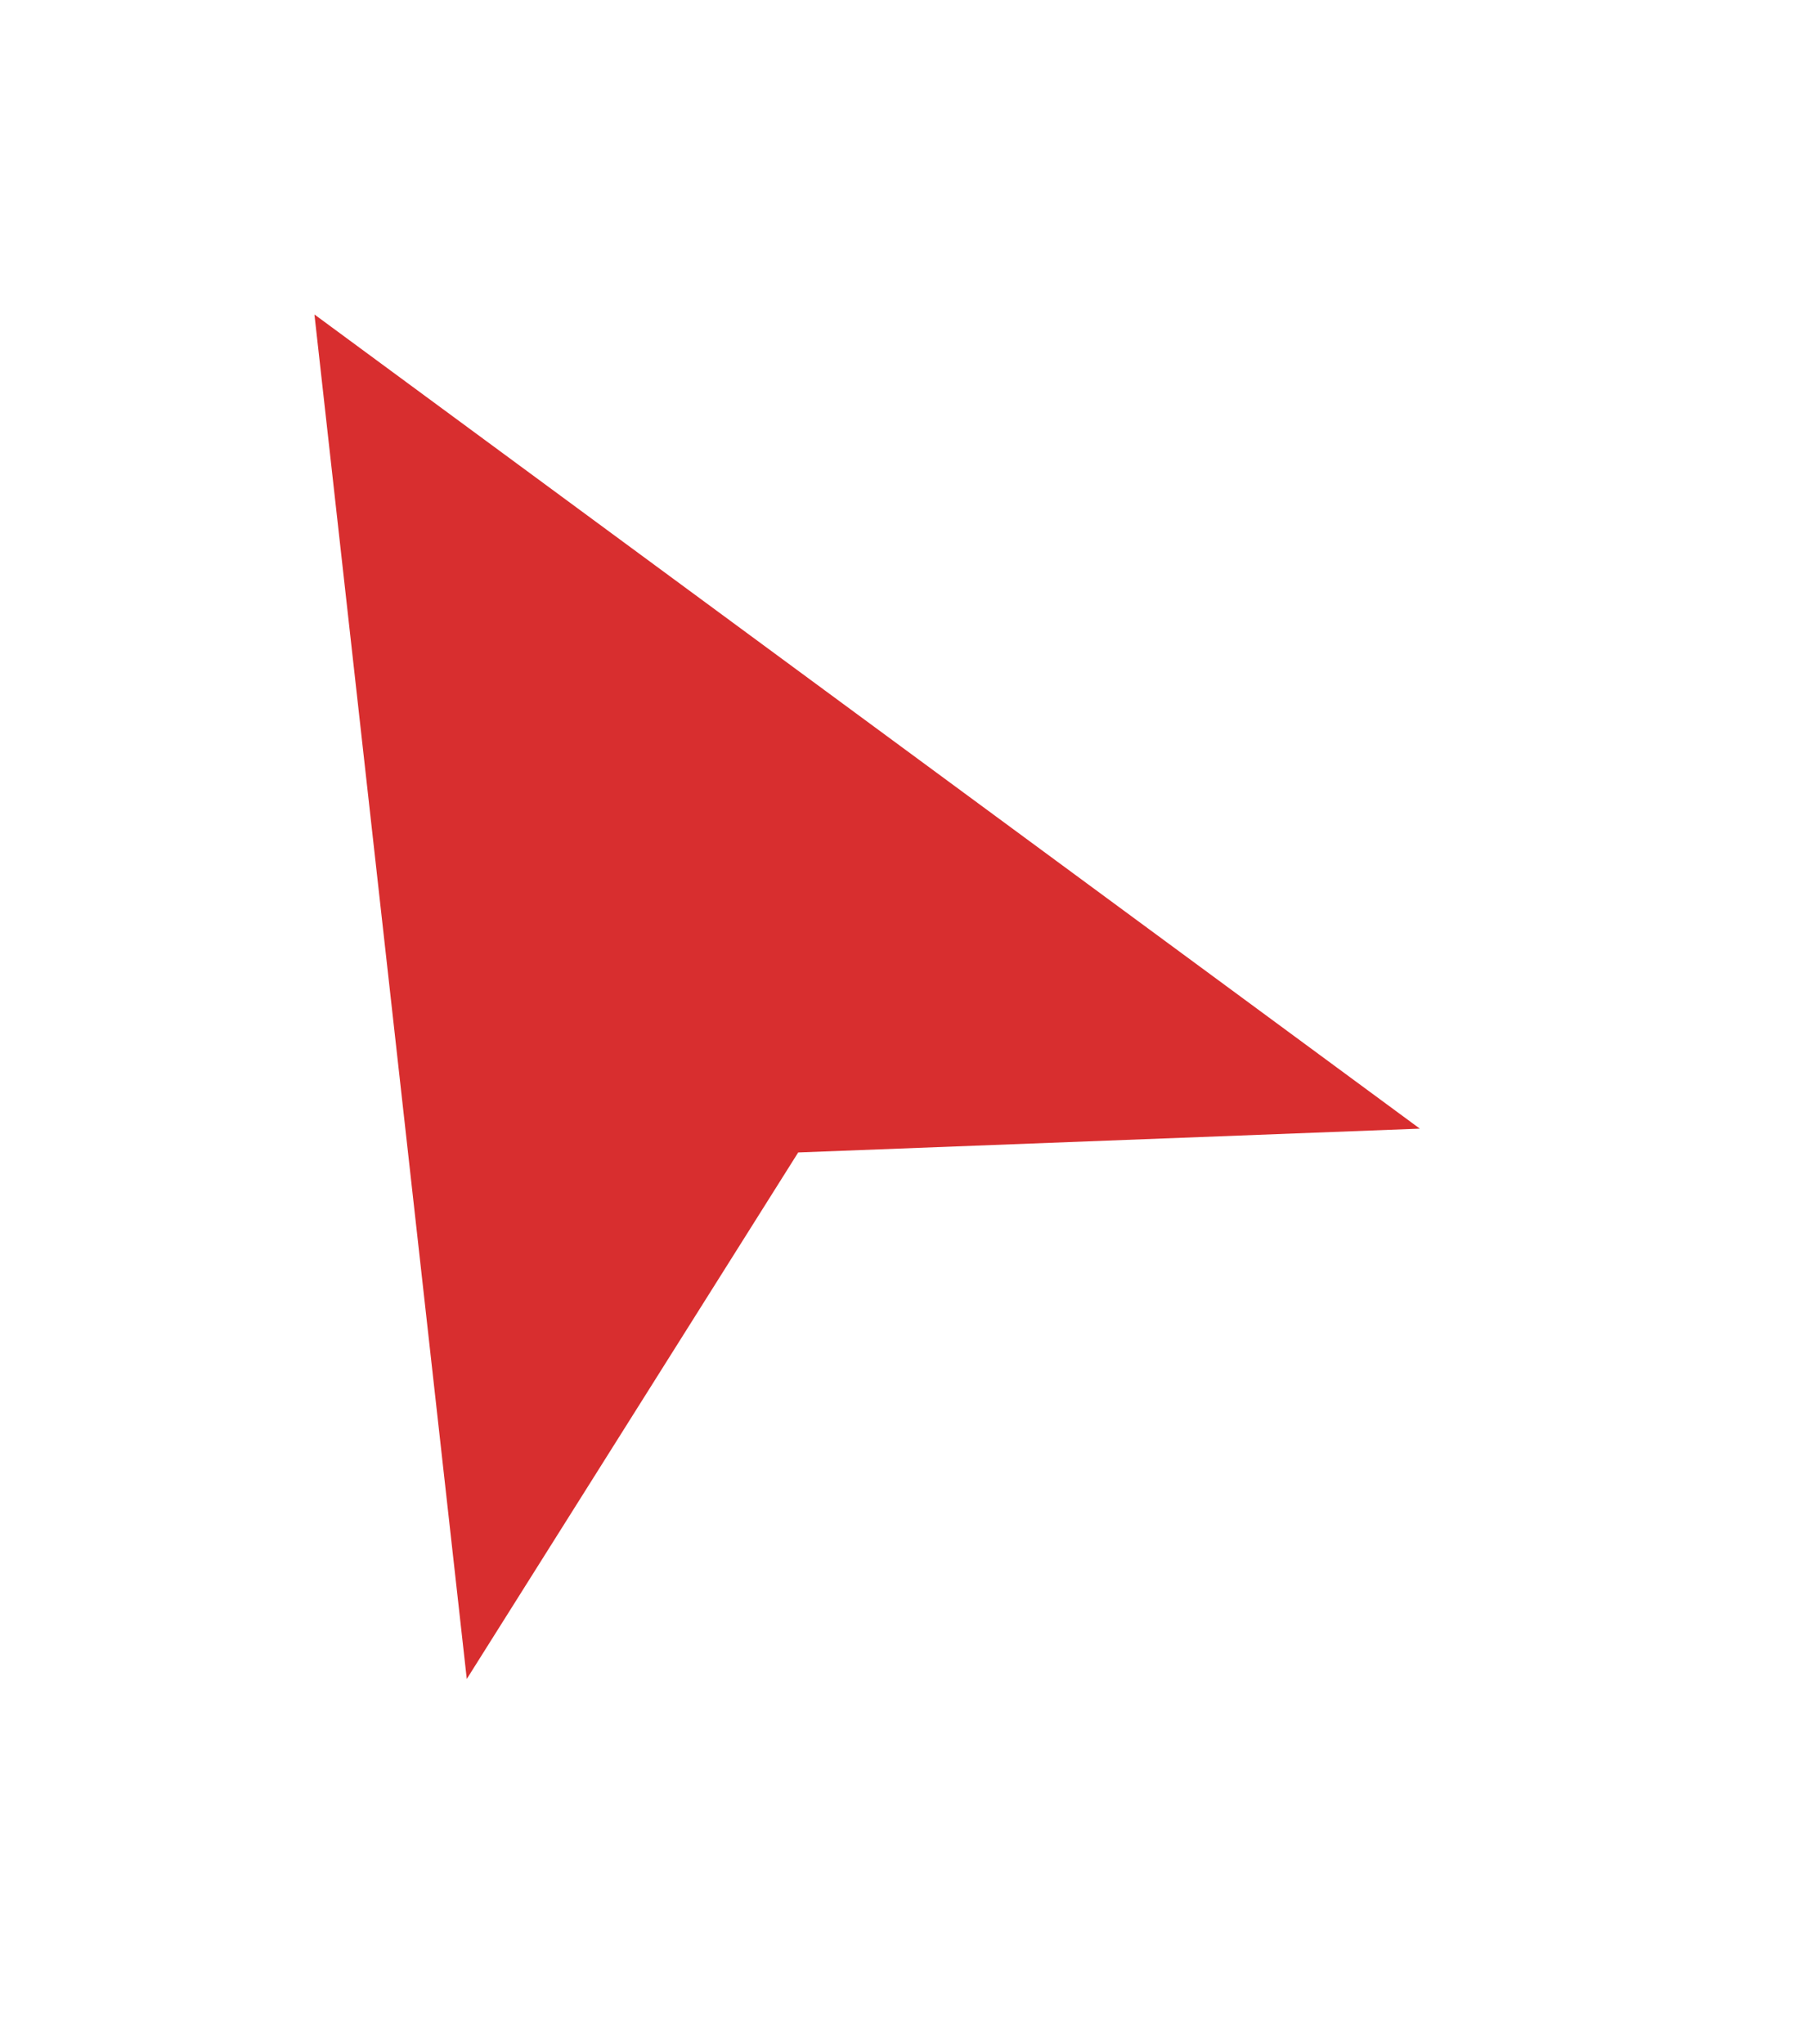 <svg width="23" height="26" viewBox="0 0 23 26" fill="none" xmlns="http://www.w3.org/2000/svg">
<g filter="url(#filter0_d_3131_6544)">
<path d="M4 2L18.062 12.356L10.154 12.659L5.938 19.356L4 2Z" fill="#D82E2F"/>
</g>
<defs>
<filter id="filter0_d_3131_6544" x="0" y="0" width="22.062" height="25.356" filterUnits="userSpaceOnUse" color-interpolation-filters="sRGB">
<feFlood flood-opacity="0" result="BackgroundImageFix"/>
<feColorMatrix in="SourceAlpha" type="matrix" values="0 0 0 0 0 0 0 0 0 0 0 0 0 0 0 0 0 0 127 0" result="hardAlpha"/>
<feOffset dy="2"/>
<feGaussianBlur stdDeviation="2"/>
<feComposite in2="hardAlpha" operator="out"/>
<feColorMatrix type="matrix" values="0 0 0 0 0 0 0 0 0 0 0 0 0 0 0 0 0 0 0.45 0"/>
<feBlend mode="normal" in2="BackgroundImageFix" result="effect1_dropShadow_3131_6544"/>
<feBlend mode="normal" in="SourceGraphic" in2="effect1_dropShadow_3131_6544" result="shape"/>
</filter>
</defs>
</svg>
